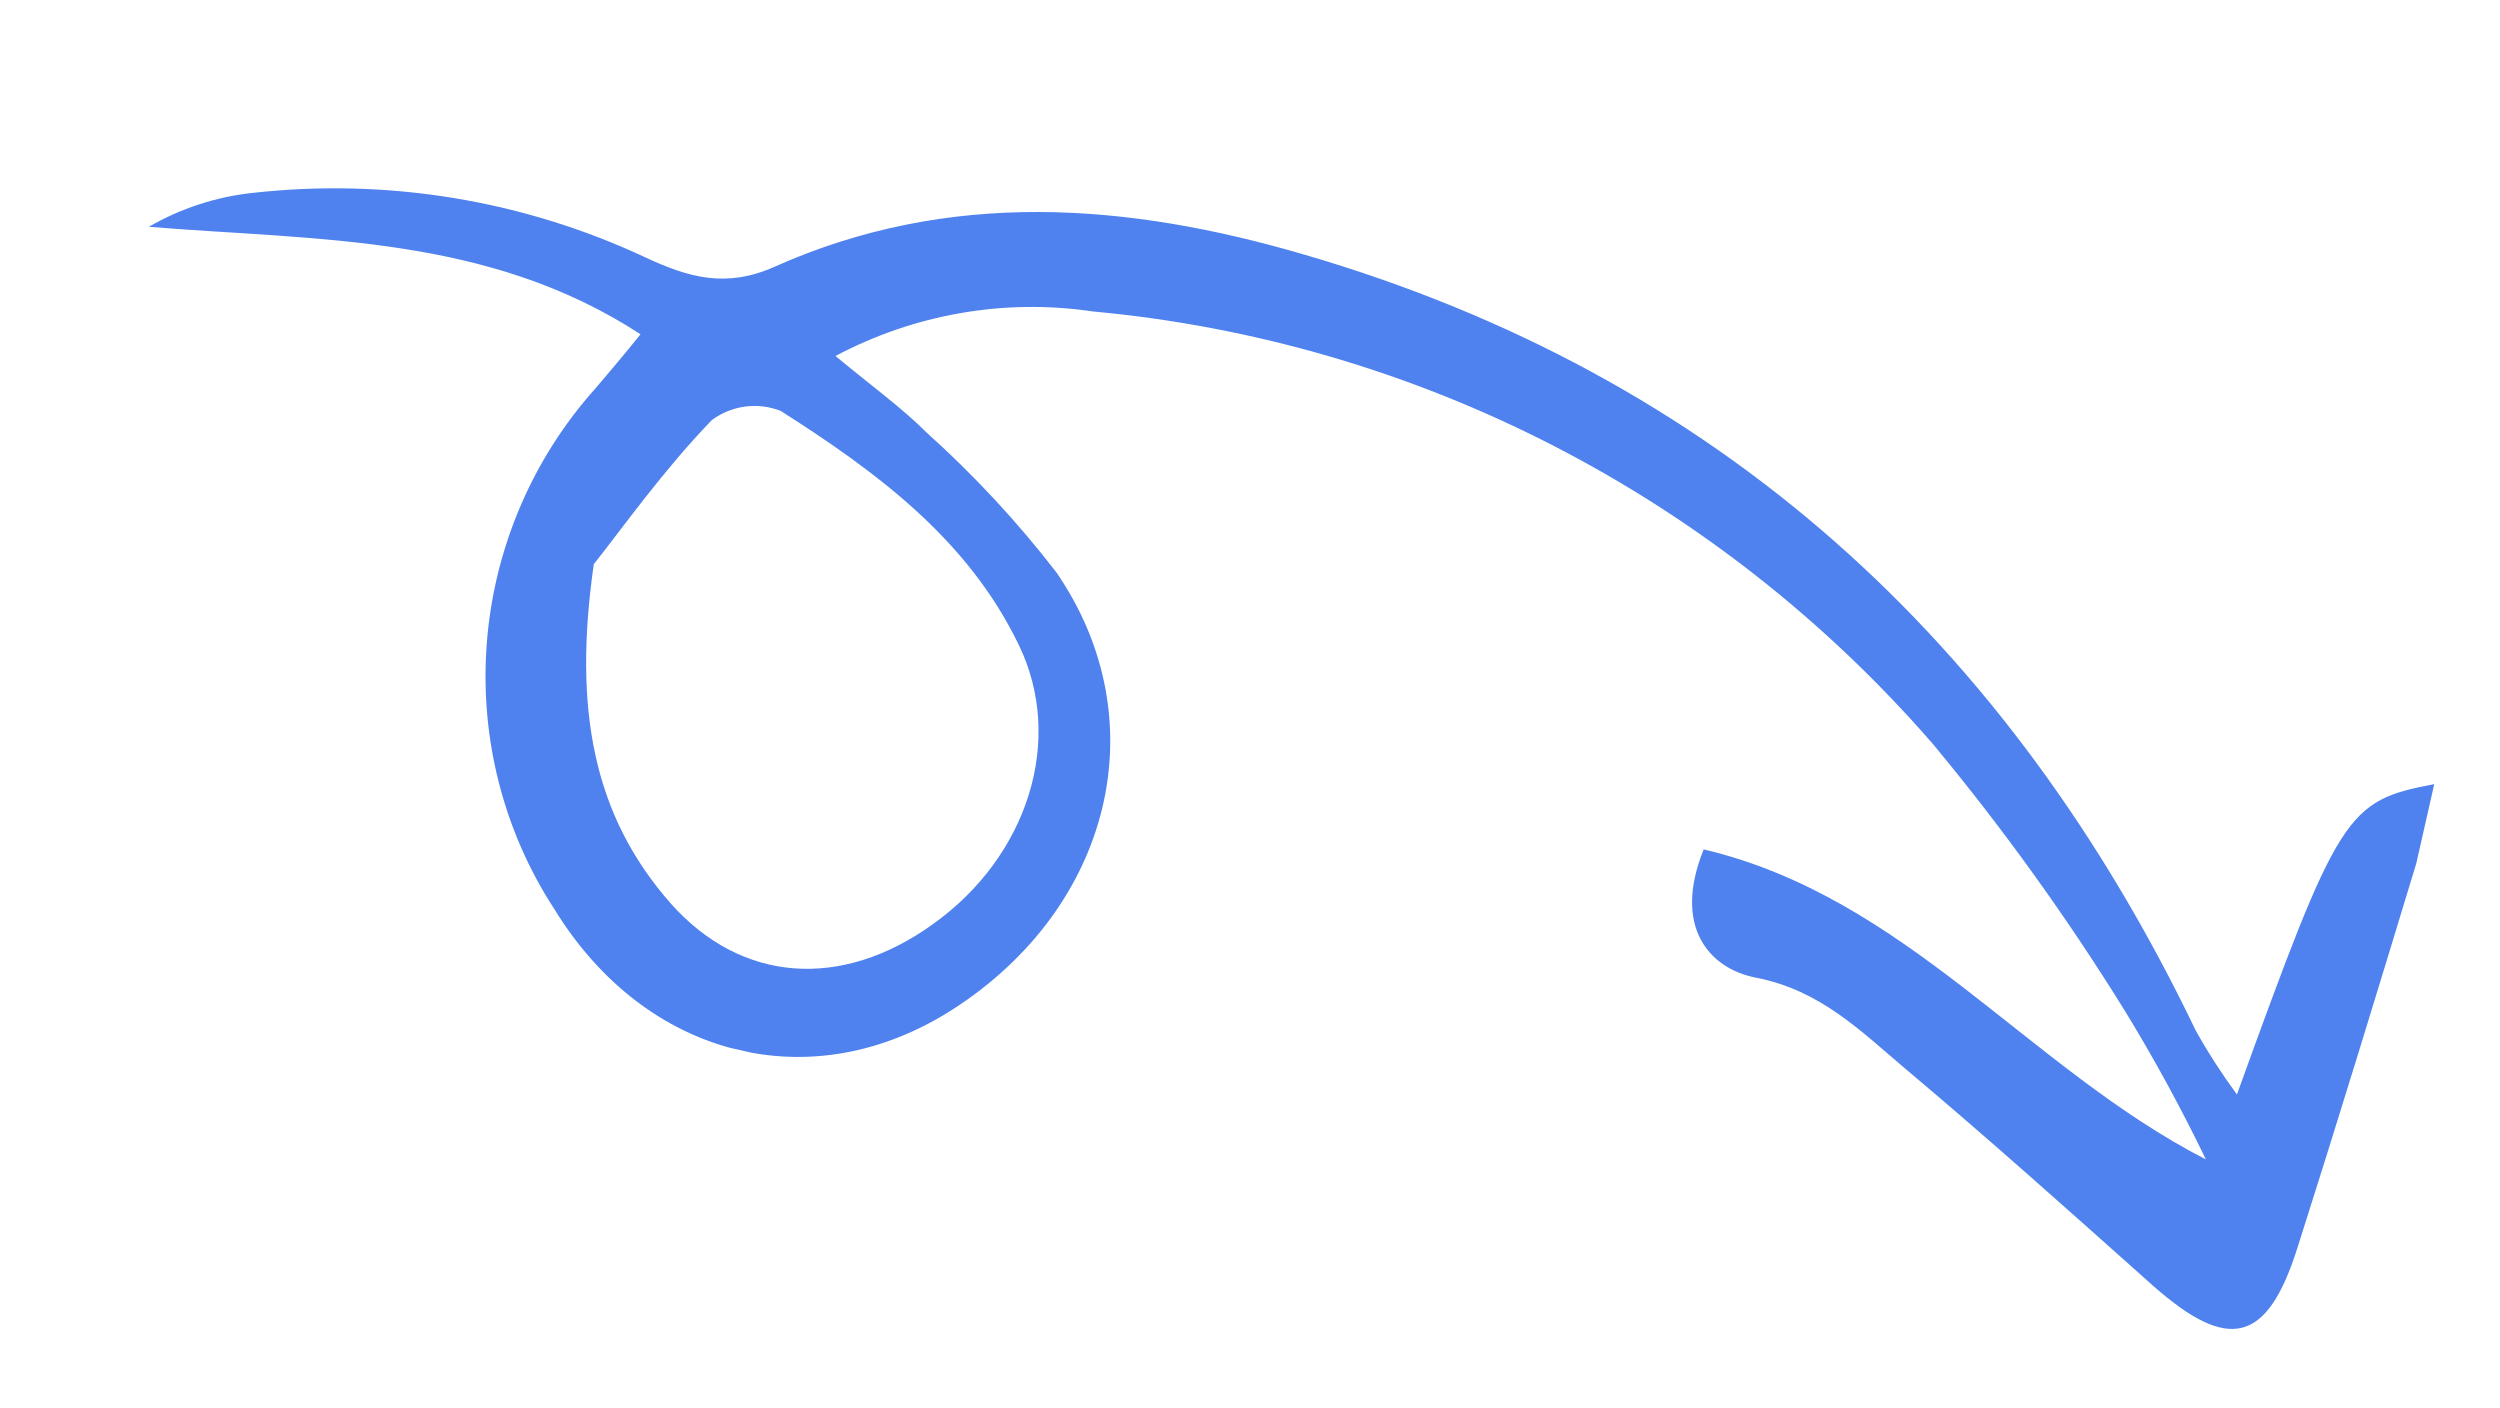 <?xml version="1.0" encoding="UTF-8"?> <svg xmlns="http://www.w3.org/2000/svg" width="119" height="67" viewBox="0 0 119 67" fill="none"><g clip-path="url(#clip0_152_2178)"><path d="M105.001 55.191C96.523 50.828 90.742 42.714 81.096 40.431C79.594 44.139 81.391 46.11 83.573 46.535C86.663 47.132 88.587 49.096 90.729 50.901C94.7 54.241 98.572 57.71 102.448 61.168C106.071 64.382 107.91 63.96 109.353 59.411C111.292 53.329 113.157 47.22 115.012 41.108C115.371 39.929 115.558 38.7 115.871 37.325C111.679 38.123 111.347 38.631 106.478 52.097C105.762 51.124 105.106 50.107 104.515 49.049C95.604 30.484 81.744 17.853 62.059 12.112C53.66 9.657 45.188 8.982 36.858 12.702C34.55 13.73 32.758 13.195 30.778 12.279C24.928 9.529 18.441 8.46 12.008 9.184C10.279 9.37 8.602 9.919 7.084 10.796C15.116 11.453 23.203 11.166 30.489 15.911C29.695 16.898 29.041 17.671 28.358 18.472C25.36 21.808 23.535 26.064 23.176 30.558C22.817 35.053 23.945 39.524 26.377 43.257C30.733 50.37 38.633 52.362 45.356 48.044C52.894 43.199 55.127 34.314 50.292 27.255C48.442 24.858 46.383 22.638 44.141 20.621C42.915 19.397 41.484 18.372 39.769 16.945C43.543 14.945 47.825 14.203 52.009 14.824C67.465 16.247 81.758 23.607 92.01 35.419C95.341 39.431 98.394 43.675 101.148 48.122C102.547 50.41 103.833 52.769 105.001 55.191ZM28.251 26.871C29.606 25.172 31.542 22.415 33.894 19.986C34.365 19.643 34.911 19.424 35.483 19.351C36.055 19.277 36.634 19.35 37.169 19.563C41.688 22.444 46.045 25.637 48.48 30.67C50.699 35.199 48.933 40.771 44.394 43.999C40.065 47.111 35.291 46.809 31.909 42.984C28.251 38.817 27.276 33.778 28.262 26.874L28.251 26.871Z" fill="#4F82EE"></path></g><defs><clipPath id="clip0_152_2178"><rect width="112" height="43" fill="white" transform="matrix(0.975 0.221 0.221 -0.975 0 42)"></rect></clipPath></defs></svg> 